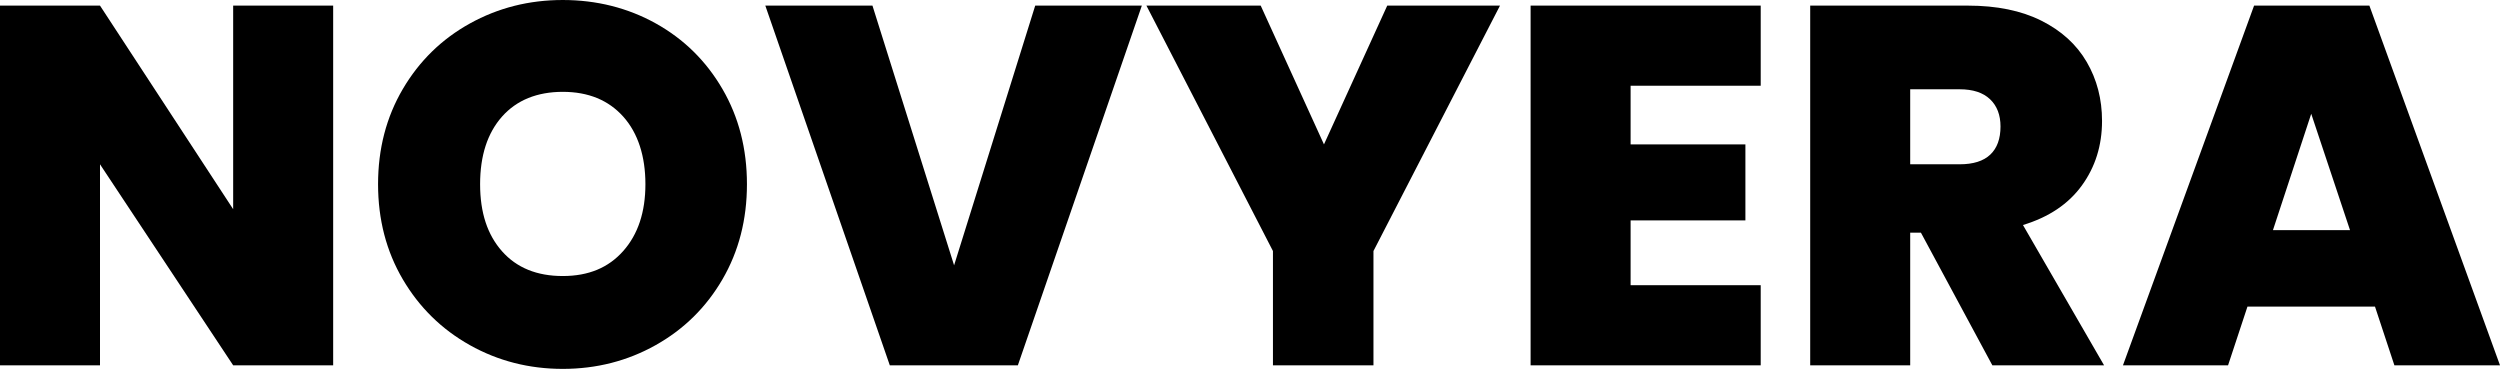 <svg viewBox="0 0 1469.99 216.9" xmlns="http://www.w3.org/2000/svg" id="Calque_2">
  <g data-name="Calque_1" id="Calque_1-2">
    <g>
      <path d="M195.9,214.8h-58.8L58.8,96.6v118.2H0V3.3h58.8l78.3,119.7V3.3h58.8v211.5Z"></path>
      <path d="M276.3,202.95c-16.6-9.3-29.75-22.2-39.45-38.7-9.7-16.5-14.55-35.15-14.55-55.95s4.85-39.45,14.55-55.95c9.7-16.5,22.85-29.35,39.45-38.55,16.6-9.2,34.8-13.8,54.6-13.8s38.25,4.6,54.75,13.8c16.5,9.2,29.55,22.05,39.15,38.55s14.4,35.15,14.4,55.95-4.8,39.45-14.4,55.95-22.7,29.4-39.3,38.7c-16.6,9.3-34.8,13.95-54.6,13.95s-38-4.65-54.6-13.95ZM366.45,147.6c8.7-9.8,13.05-22.9,13.05-39.3s-4.35-30.05-13.05-39.75c-8.7-9.7-20.55-14.55-35.55-14.55s-27.1,4.85-35.7,14.55c-8.6,9.7-12.9,22.95-12.9,39.75s4.3,29.75,12.9,39.45c8.6,9.7,20.5,14.55,35.7,14.55s26.85-4.9,35.55-14.7Z"></path>
      <path d="M671.4,3.3l-72.9,211.5h-75.3L450,3.3h63l48,152.7L608.7,3.3h62.7Z"></path>
      <path d="M881.99,3.3l-74.4,144.3v67.2h-59.1v-67.2L674.09,3.3h67.2l37.2,81.6L815.69,3.3h66.3Z"></path>
      <path d="M958.79,50.4v34.5h67.5v44.7h-67.5v38.1h76.5v47.1h-135.3V3.3h135.3v47.1h-76.5Z"></path>
      <path d="M1171.49,214.8l-42-78h-6.3v78h-58.8V3.3h92.7c17,0,31.4,2.95,43.2,8.85,11.8,5.9,20.7,14,26.7,24.3,6,10.3,9,21.85,9,34.65,0,14.4-3.95,27.05-11.85,37.95-7.9,10.9-19.45,18.65-34.65,23.25l47.7,82.5h-65.7ZM1123.19,96.6h29.1c8,0,14-1.9,18-5.7,4-3.8,6-9.3,6-16.5,0-6.8-2.05-12.15-6.15-16.05-4.1-3.9-10.05-5.85-17.85-5.85h-29.1v44.1Z"></path>
      <path d="M1396.49,180.3h-75l-11.4,34.5h-61.8L1325.39,3.3h67.8l76.8,211.5h-62.1l-11.4-34.5ZM1381.79,135.3l-22.8-68.4-22.5,68.4h45.3Z"></path>
    </g>
  </g>
</svg>